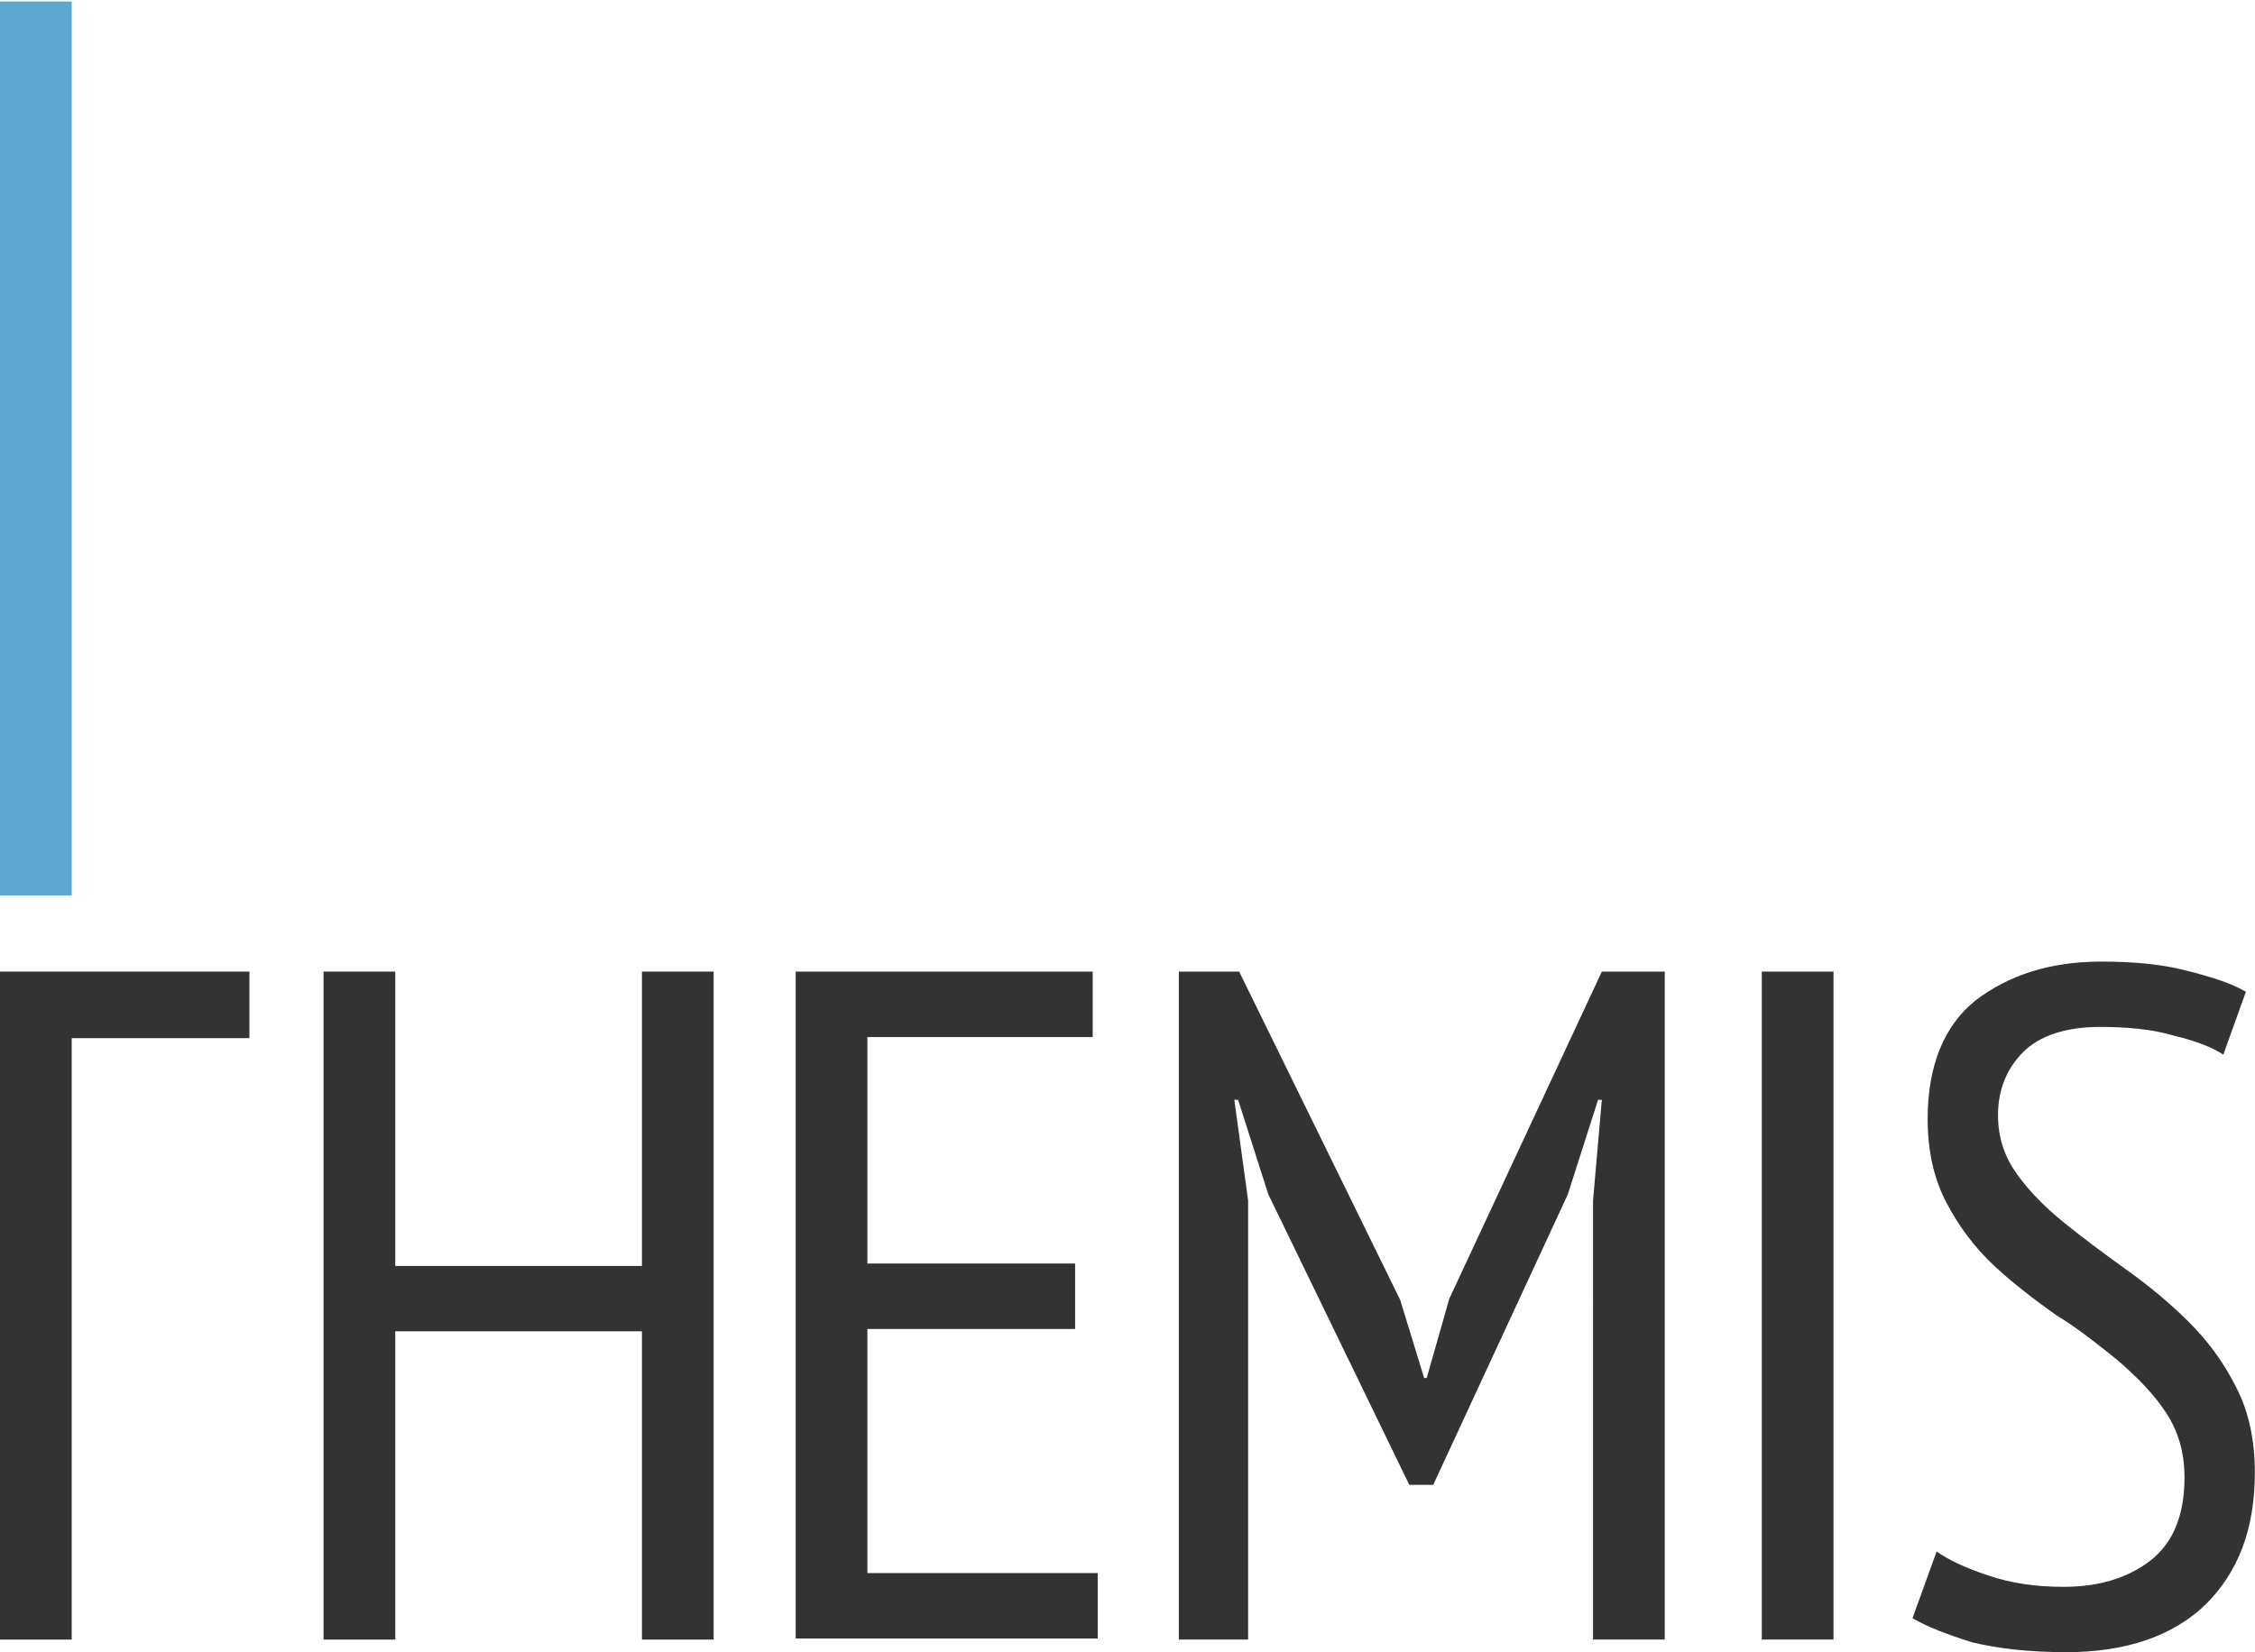 <?xml version="1.0" encoding="utf-8"?>
<!-- Generator: Adobe Illustrator 19.1.1, SVG Export Plug-In . SVG Version: 6.00 Build 0)  -->
<svg version="1.1" id="Ebene_1" xmlns="http://www.w3.org/2000/svg" xmlns:xlink="http://www.w3.org/1999/xlink" x="0px" y="0px"
	 viewBox="0 0 1487.3 1090" style="enable-background:new 0 0 1487.3 1090;" xml:space="preserve">
<style type="text/css">
	.st0{fill:#333333;}
	.st1{fill:#5CA6CF;}
</style>
<g>
	<path class="st0" d="M423.4,878.3H260.7v203.4h-47.3V641h47.3v194.2h162.7V641h47.3v440.7h-47.3V878.3z"/>
	<path class="st0" d="M524.8,641h195.9v43.2H572.1v149.4h137v43.2h-137v161H724v43.2H524.8V641z"/>
	<path class="st0" d="M1050.7,792l5.8-66.4h-2.5l-19.9,62.3l-88.8,191.7h-15.8l-93-191.7l-19.9-62.3h-2.5l9.1,66.4v289.7h-45.7V641
		h39.8l106.2,216.6l15.8,51.5h1.7l14.9-52.3L1056.5,641h41.5v440.7h-47.3V792z"/>
	<path class="st0" d="M1162,641h47.3v440.7H1162V641z"/>
	<path class="st0" d="M1277.3,1023.6c8.3,5.8,19.1,10.8,34,15.8s30.7,7.5,49.8,7.5c23.2,0,42.3-5.8,57.3-17.4
		c14.9-11.6,22.4-29.9,22.4-54.8c0-16.6-4.2-30.7-12.5-43.2s-19.1-23.2-31.5-34c-12.5-10-25.7-20.8-40.7-29.9
		c-14.1-10-28.2-20.8-40.7-32.4s-23.2-25.7-31.5-41.5s-12.5-34-12.5-55.6c0-34.9,10.8-61.4,31.5-78c21.6-16.6,49-25.7,83-25.7
		c20.8,0,39.8,1.7,55.6,5.8c16.6,4.2,29.9,8.3,39.8,14.1l-14.9,41.5c-7.5-5-18.3-9.1-32.4-12.5c-14.1-4.2-30.7-5.8-49-5.8
		c-22.4,0-39.8,5.8-50.6,16.6c-10.8,10.8-16.6,24.9-16.6,41.5c0,14.9,4.2,27.4,12.5,39c8.3,11.6,19.1,22.4,31.5,32.4
		s25.7,19.9,40.7,30.7c14.1,10,28.2,21.6,40.7,34s23.2,26.6,31.5,43.2c8.3,15.8,12.5,34.9,12.5,56.4c0,37.4-10.8,65.6-32.4,87.2
		c-21.6,20.8-52.3,31.5-92.1,31.5c-24.9,0-45.7-2.5-62.3-6.6c-15.8-5-29.1-10-39-15.8L1277.3,1023.6z"/>
</g>
<polygon class="st0" points="0,641 0,684.9 0,819.4 0,1081.7 47.3,1081.7 47.3,684.9 164.5,684.9 164.5,641 "/>
<rect x="0" y="1" class="st1" width="47.3" height="589.8"/>
</svg>
